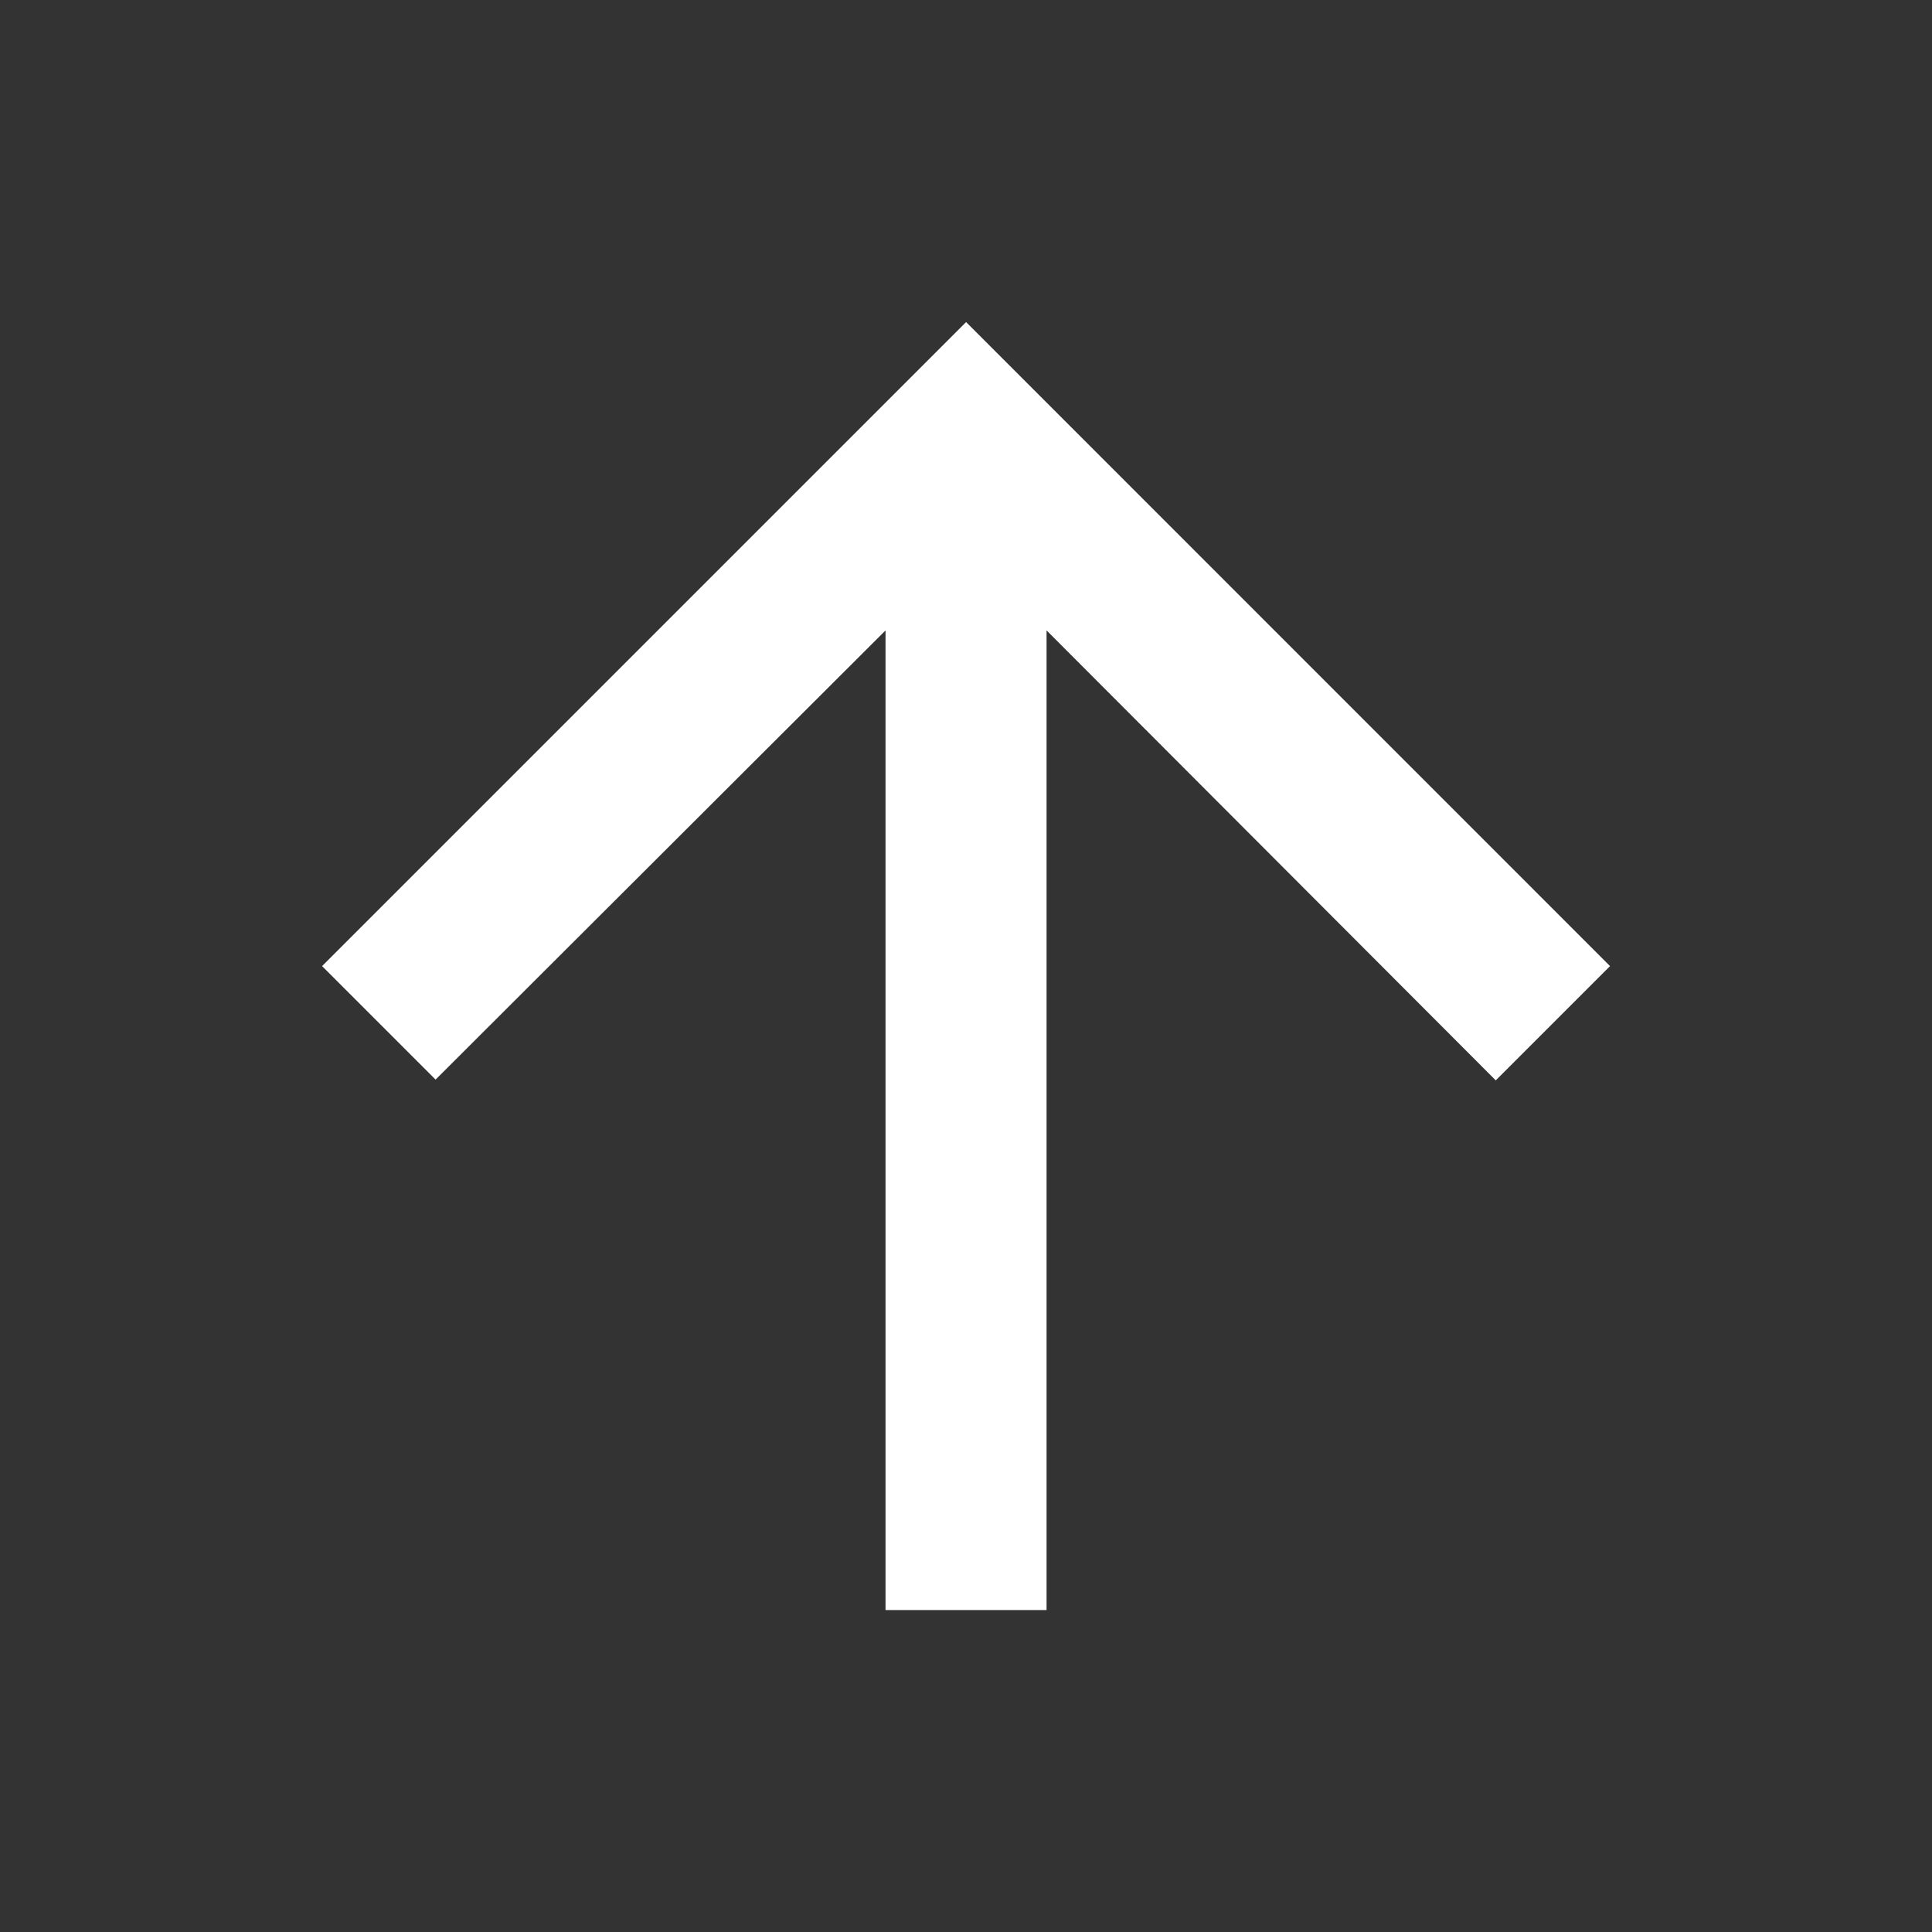 <svg width="20" height="20" viewBox="0 0 20 20" fill="none" xmlns="http://www.w3.org/2000/svg">
<rect x="0" y="0" width="20" height="20" fill="#333333" stroke="none"/>
<g clip-path="url(#clip0_11658_25285)">
<path d="M3.334 10.001L4.509 11.176L9.167 6.526V16.667H10.834V6.526L15.484 11.184L16.667 10.001L10.001 3.334L3.334 10.001Z" fill="white"/>
</g>
<defs>
<clipPath id="clip0_11658_25285">
<rect width="20" height="20" fill="white"/>
</clipPath>
</defs>
</svg>
